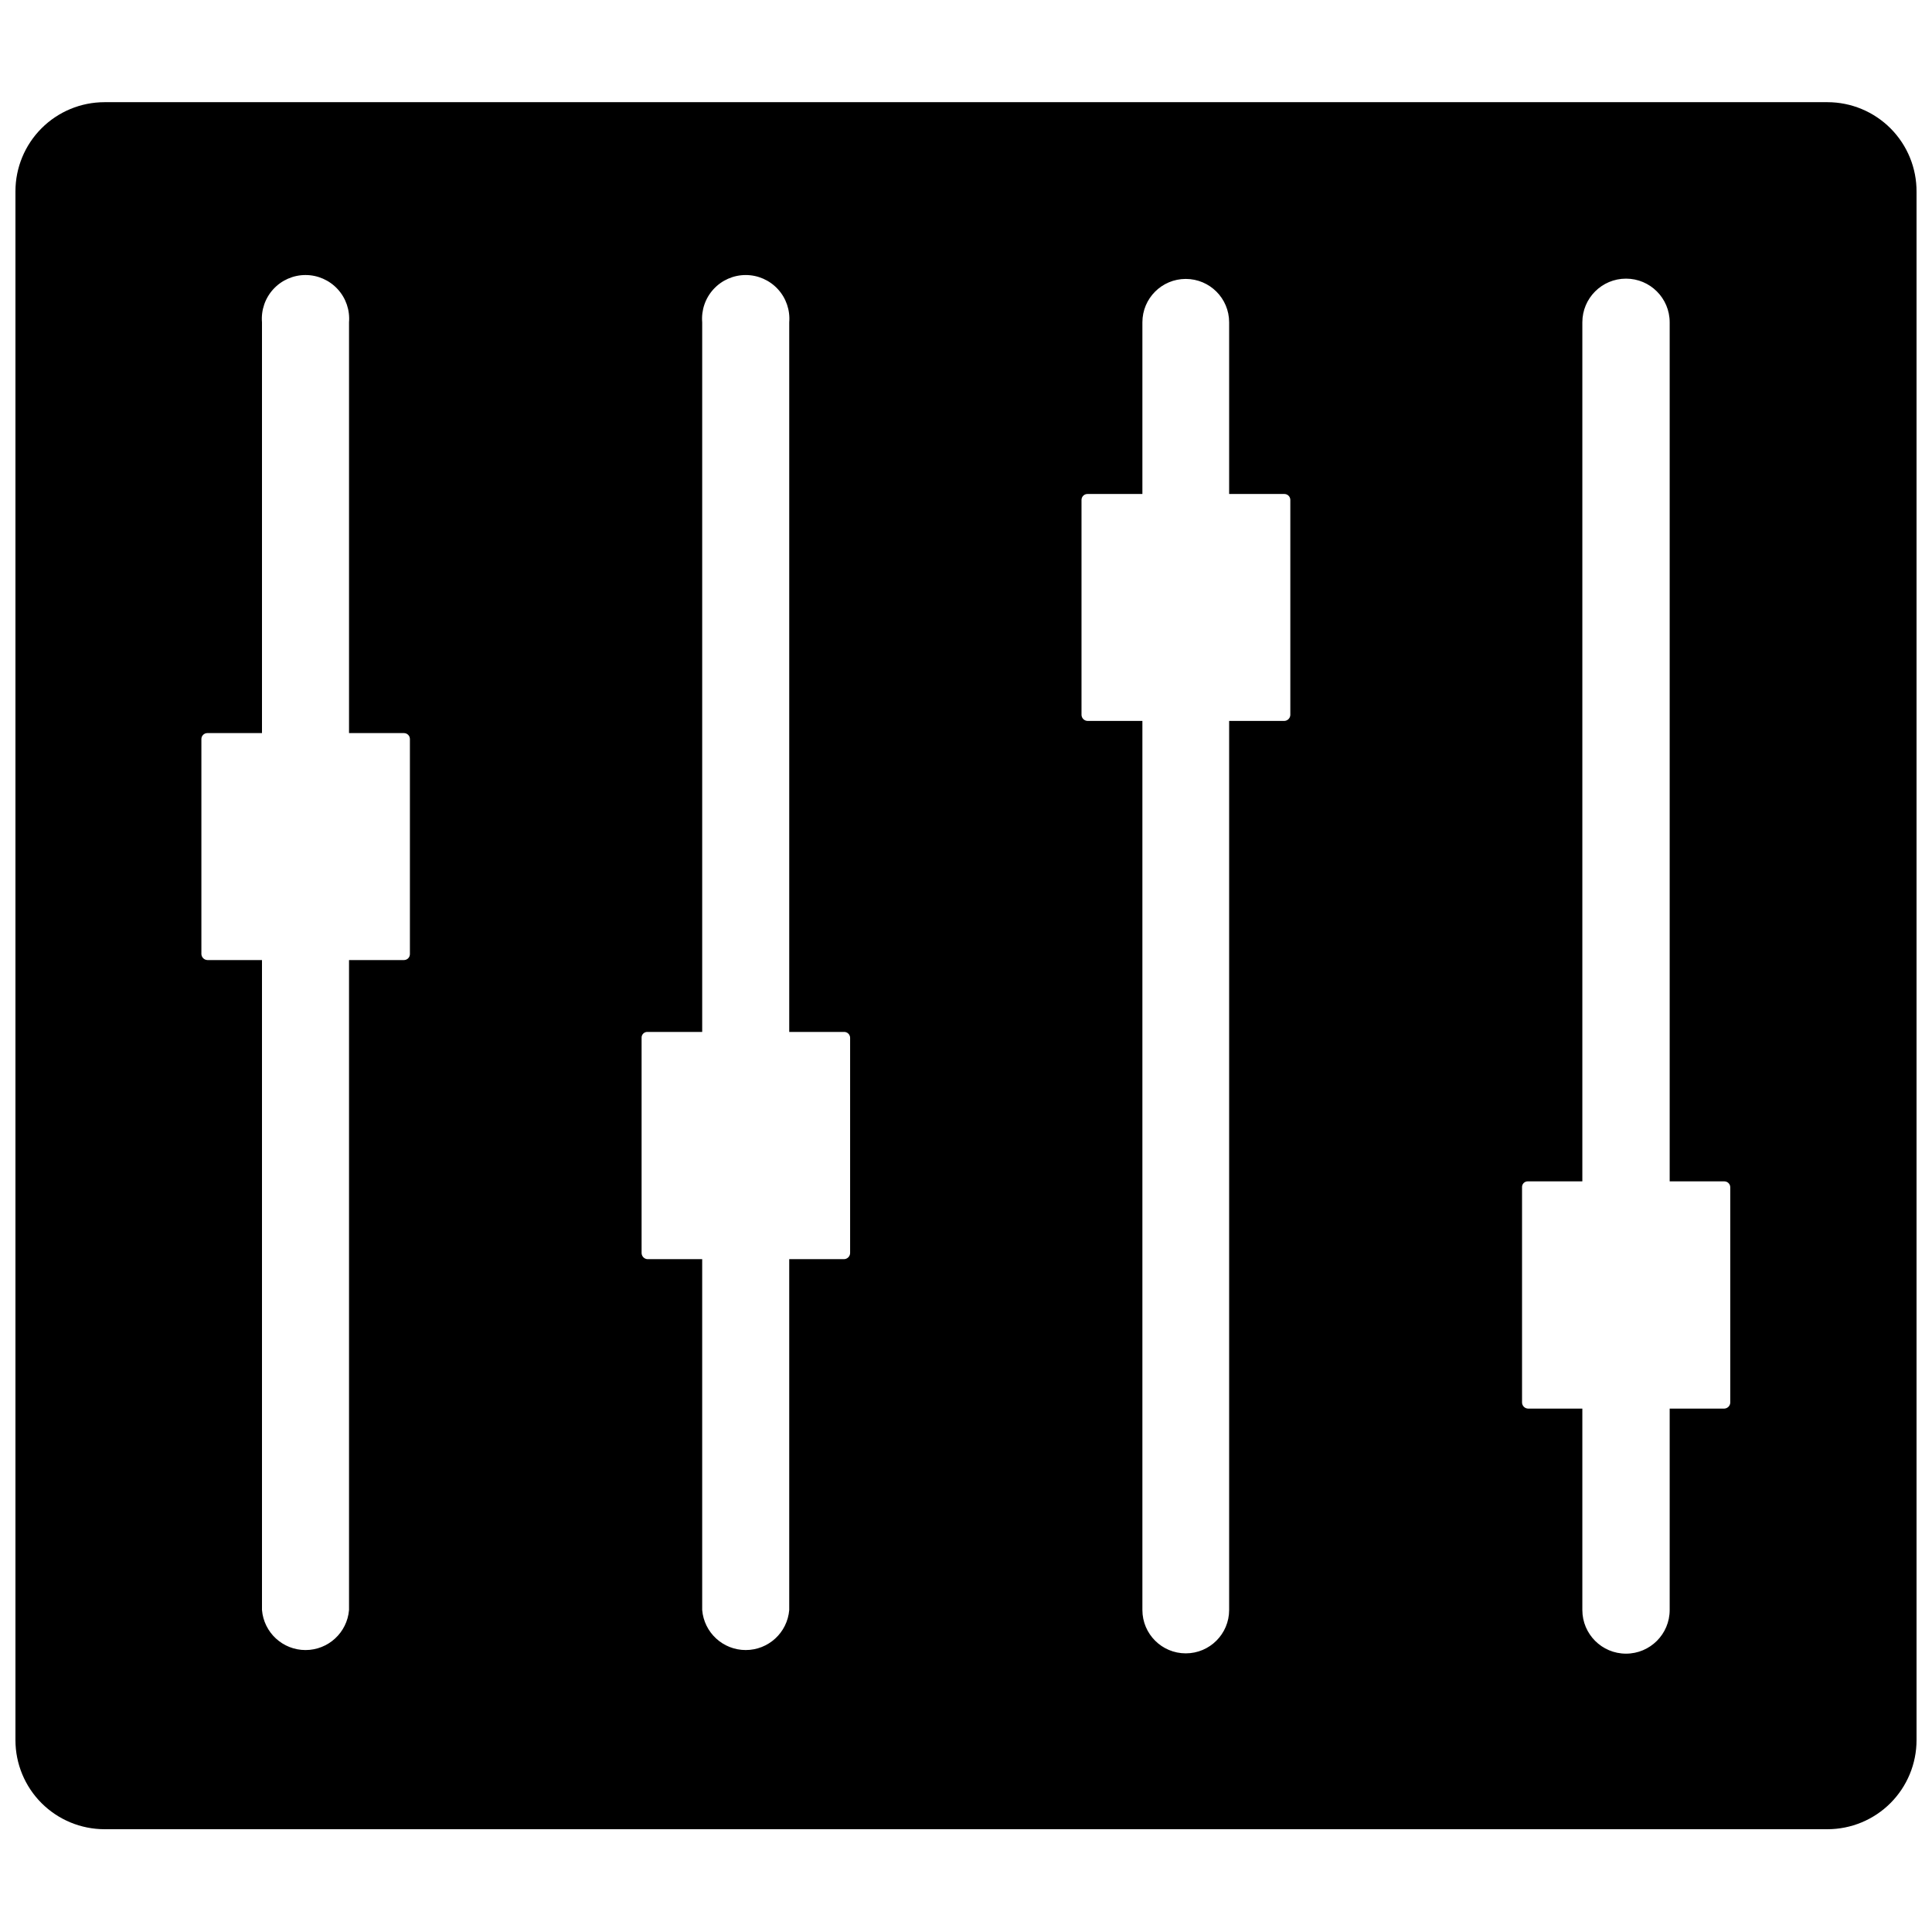 <?xml version="1.0" encoding="UTF-8"?>
<!-- Uploaded to: SVG Repo, www.svgrepo.com, Generator: SVG Repo Mixer Tools -->
<svg width="800px" height="800px" version="1.1" viewBox="144 144 512 512" xmlns="http://www.w3.org/2000/svg">
 <defs>
  <clipPath id="a">
   <path d="m148.09 171h503.81v458h-503.81z"/>
  </clipPath>
 </defs>
 <g clip-path="url(#a)">
  <path d="m628.29 171.08h-456.58c-6.266 0-12.27 2.488-16.699 6.918-4.43 4.43-6.918 10.438-6.918 16.699v410.45c0 6.262 2.488 12.27 6.918 16.699 4.43 4.426 10.434 6.914 16.699 6.914h456.58c6.262 0 12.27-2.488 16.695-6.914 4.43-4.43 6.918-10.438 6.918-16.699v-410.29c0.043-6.293-2.426-12.34-6.859-16.805-4.434-4.461-10.465-6.973-16.754-6.973zm-375.66 225.77c0 0.414-0.164 0.816-0.461 1.113-0.293 0.293-0.695 0.461-1.113 0.461h-14.562v172.24c-0.496 6-5.512 10.617-11.531 10.617-6.023 0-11.035-4.617-11.535-10.617v-172.24h-14.484c-0.852-0.043-1.531-0.723-1.574-1.574v-56.996c0-0.867 0.707-1.574 1.574-1.574h14.484v-108.87c-0.266-3.223 0.832-6.41 3.019-8.789 2.191-2.379 5.281-3.734 8.516-3.734s6.32 1.355 8.512 3.734c2.191 2.379 3.285 5.566 3.019 8.789v108.87h14.562c0.418 0 0.82 0.168 1.113 0.461 0.297 0.297 0.461 0.695 0.461 1.113zm116.66 79.191c0 0.438-0.172 0.859-0.484 1.168-0.309 0.309-0.73 0.484-1.168 0.484h-14.484v92.969c-0.496 6-5.512 10.617-11.531 10.617-6.023 0-11.039-4.617-11.535-10.617v-92.969h-14.484c-0.883-0.043-1.574-0.77-1.574-1.652v-56.996c-0.023-0.422 0.137-0.836 0.438-1.137 0.301-0.301 0.715-0.457 1.137-0.438h14.484v-188.06c-0.266-3.223 0.828-6.41 3.019-8.789 2.191-2.379 5.281-3.734 8.516-3.734s6.32 1.355 8.512 3.734 3.285 5.566 3.019 8.789v188.06h14.484c0.43-0.02 0.852 0.137 1.164 0.434s0.488 0.711 0.488 1.141zm116.66-142.56c-0.039 0.852-0.723 1.535-1.574 1.574h-14.641v235.61c0 6.348-5.148 11.492-11.496 11.492s-11.492-5.144-11.492-11.492v-235.61h-14.484c-0.883 0-1.609-0.691-1.652-1.574v-56.992c0-0.434 0.176-0.848 0.488-1.145s0.734-0.453 1.164-0.434h14.484v-45.5c0-6.348 5.144-11.492 11.492-11.492s11.496 5.144 11.496 11.492v45.5h14.641c0.418 0 0.816 0.168 1.113 0.465 0.297 0.293 0.461 0.695 0.461 1.113zm116.59 182.24c-0.039 0.852-0.723 1.531-1.574 1.574h-14.484v53.371c0 6.391-5.184 11.57-11.574 11.57-6.391 0-11.57-5.18-11.57-11.57v-53.371h-14.406c-0.852-0.043-1.535-0.723-1.574-1.574v-57.074c-0.023-0.422 0.137-0.836 0.434-1.137 0.301-0.301 0.715-0.461 1.141-0.438h14.406v-227.66c0-6.391 5.18-11.57 11.57-11.57 6.391 0 11.574 5.18 11.574 11.57v227.66h14.484c0.418 0 0.816 0.168 1.113 0.461 0.293 0.297 0.461 0.695 0.461 1.113z"/>
 </g>
</svg>